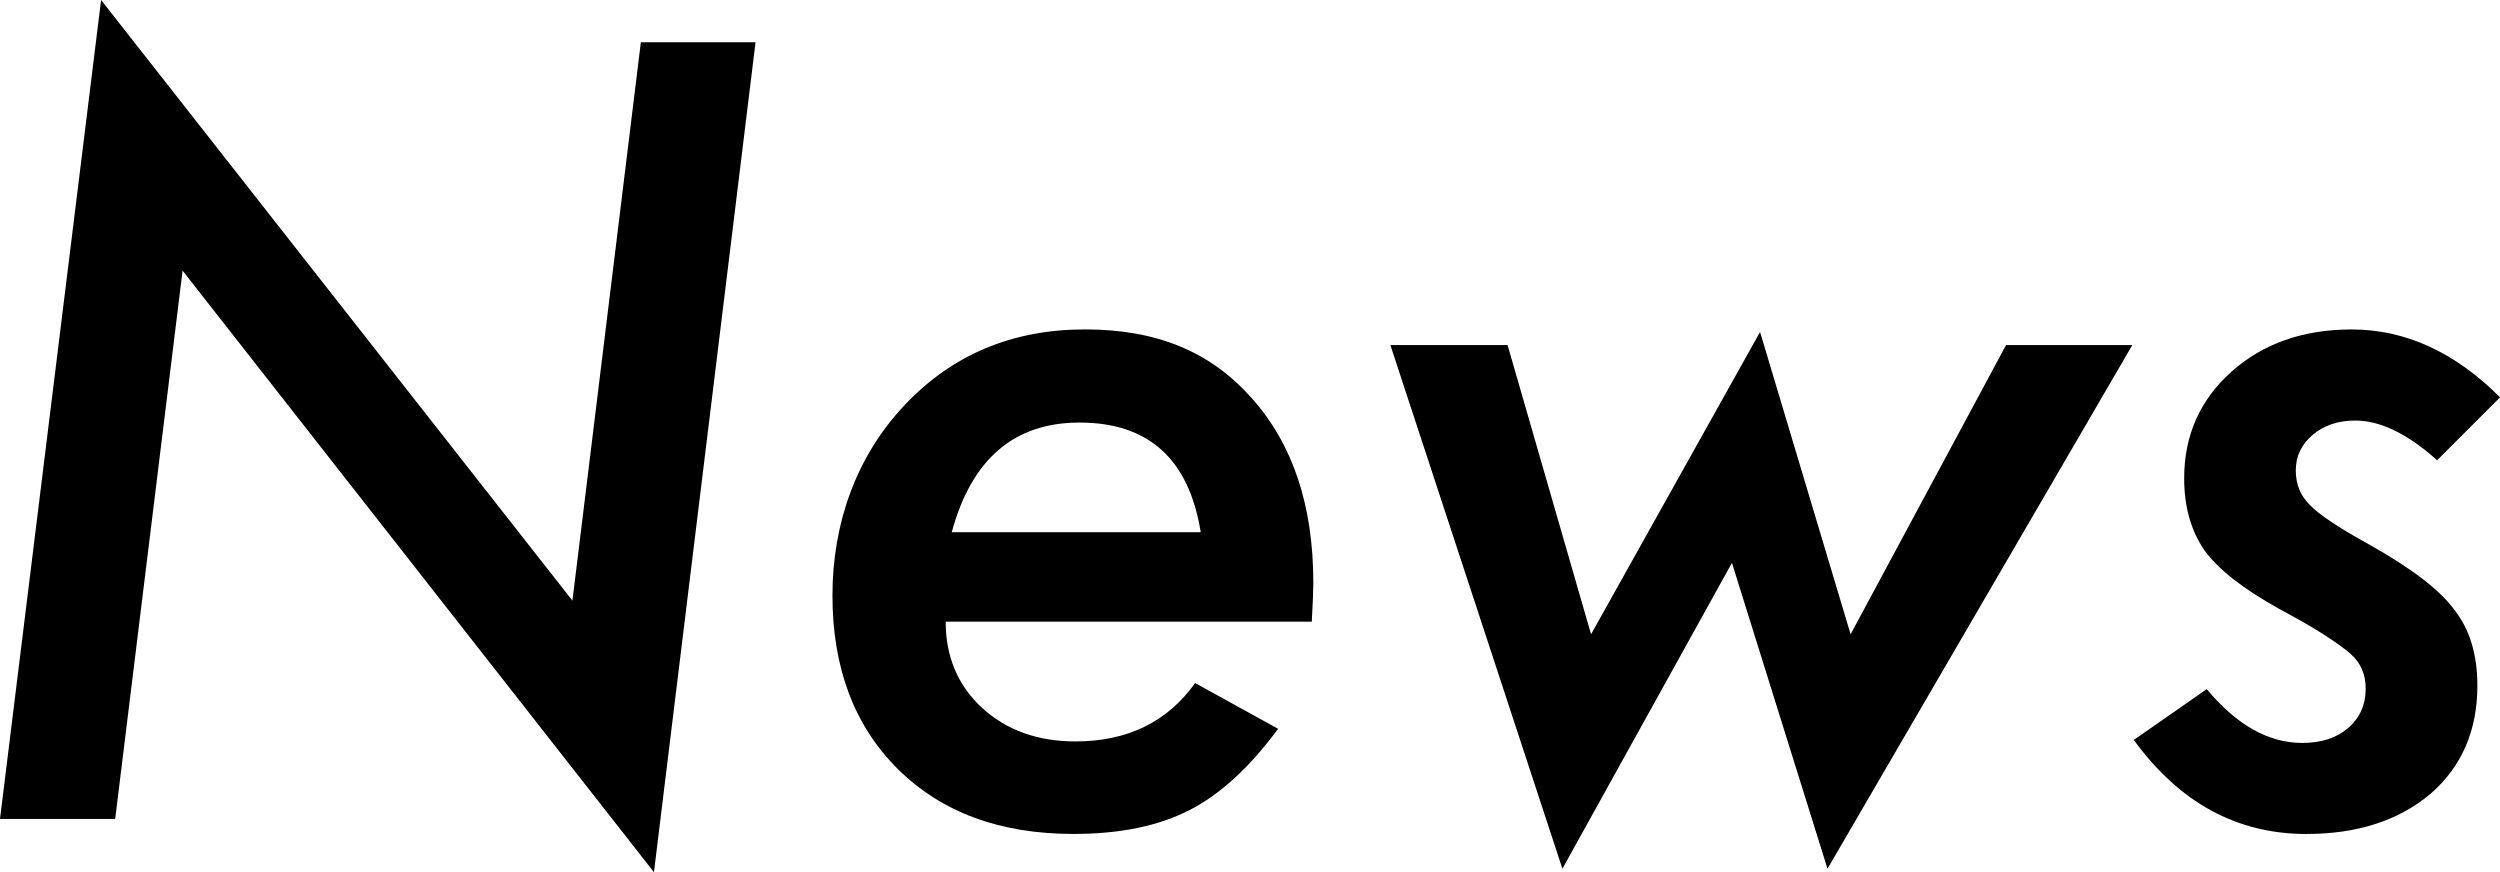 <?xml version="1.0" encoding="UTF-8"?>
<svg id="_レイヤー_2" data-name="レイヤー 2" xmlns="http://www.w3.org/2000/svg" viewBox="0 0 559.33 195.15">
  <defs>
    <style>
      .cls-1 {
        fill: #000;
        stroke-width: 0px;
      }
    </style>
  </defs>
  <g id="_レイヤー_1-2" data-name="レイヤー 1">
    <g>
      <path class="cls-1" d="M169.04,9.45l-22.73,185.69L40.85,60.55l-15.08,122.67H0L22.62,0l105.45,134.38,15.31-124.92h25.66Z"/>
      <path class="cls-1" d="M211.58,139.1c0,7.8,2.7,14.22,8.1,19.24,5.48,5.03,12.45,7.54,20.93,7.54,11.63,0,20.56-4.35,26.78-13.06l18.57,10.24c-6.45,8.71-13.09,14.78-19.92,18.23-6.9,3.53-15.53,5.29-25.88,5.29-16.43,0-29.53-4.84-39.28-14.52-9.75-9.68-14.63-22.62-14.63-38.83s5.36-31.14,16.09-42.54c10.65-11.33,24.12-16.99,40.4-16.99s28.17,5.1,37.25,15.31c9.23,10.28,13.84,24.05,13.84,41.3,0,1.8-.11,4.73-.34,8.78h-81.93ZM268.64,119.07c-2.63-16.36-11.67-24.53-27.12-24.53-14.63,0-24.16,8.18-28.58,24.53h55.71Z"/>
      <path class="cls-1" d="M477.07,77.2l-68.2,117.16-21.38-68.43-37.93,68.43-38.49-117.16h26.22l18.68,64.71,37.81-67.64,20.26,67.64,34.78-64.71h28.25Z"/>
      <path class="cls-1" d="M559.33,88.91l-14.07,14.07c-6.6-5.93-12.72-8.89-18.34-8.89-3.83,0-7,1.07-9.51,3.21-2.51,2.14-3.77,4.78-3.77,7.93s1.05,5.67,3.15,7.76c2.1,2.18,6.49,5.1,13.17,8.78,9.53,5.33,15.91,10.21,19.13,14.63,3.45,4.35,5.18,10.02,5.18,16.99,0,10.05-3.49,18.12-10.47,24.2-7.13,6-16.39,9-27.8,9-15.53,0-28.4-7.01-38.6-21.04l16.32-11.37c6.68,8.03,13.8,12.04,21.38,12.04,4.28,0,7.71-1.12,10.3-3.38,2.59-2.25,3.88-5.18,3.88-8.78,0-3.15-1.09-5.7-3.26-7.65-1.05-.97-2.89-2.33-5.51-4.05-2.63-1.73-6.19-3.79-10.69-6.19-7.95-4.43-13.47-8.74-16.54-12.94-3.08-4.43-4.61-9.83-4.61-16.21,0-9.6,3.53-17.56,10.58-23.86,7.05-6.3,16.02-9.45,26.9-9.45,12,0,23.07,5.06,33.2,15.19Z"/>
    </g>
  </g>
</svg>